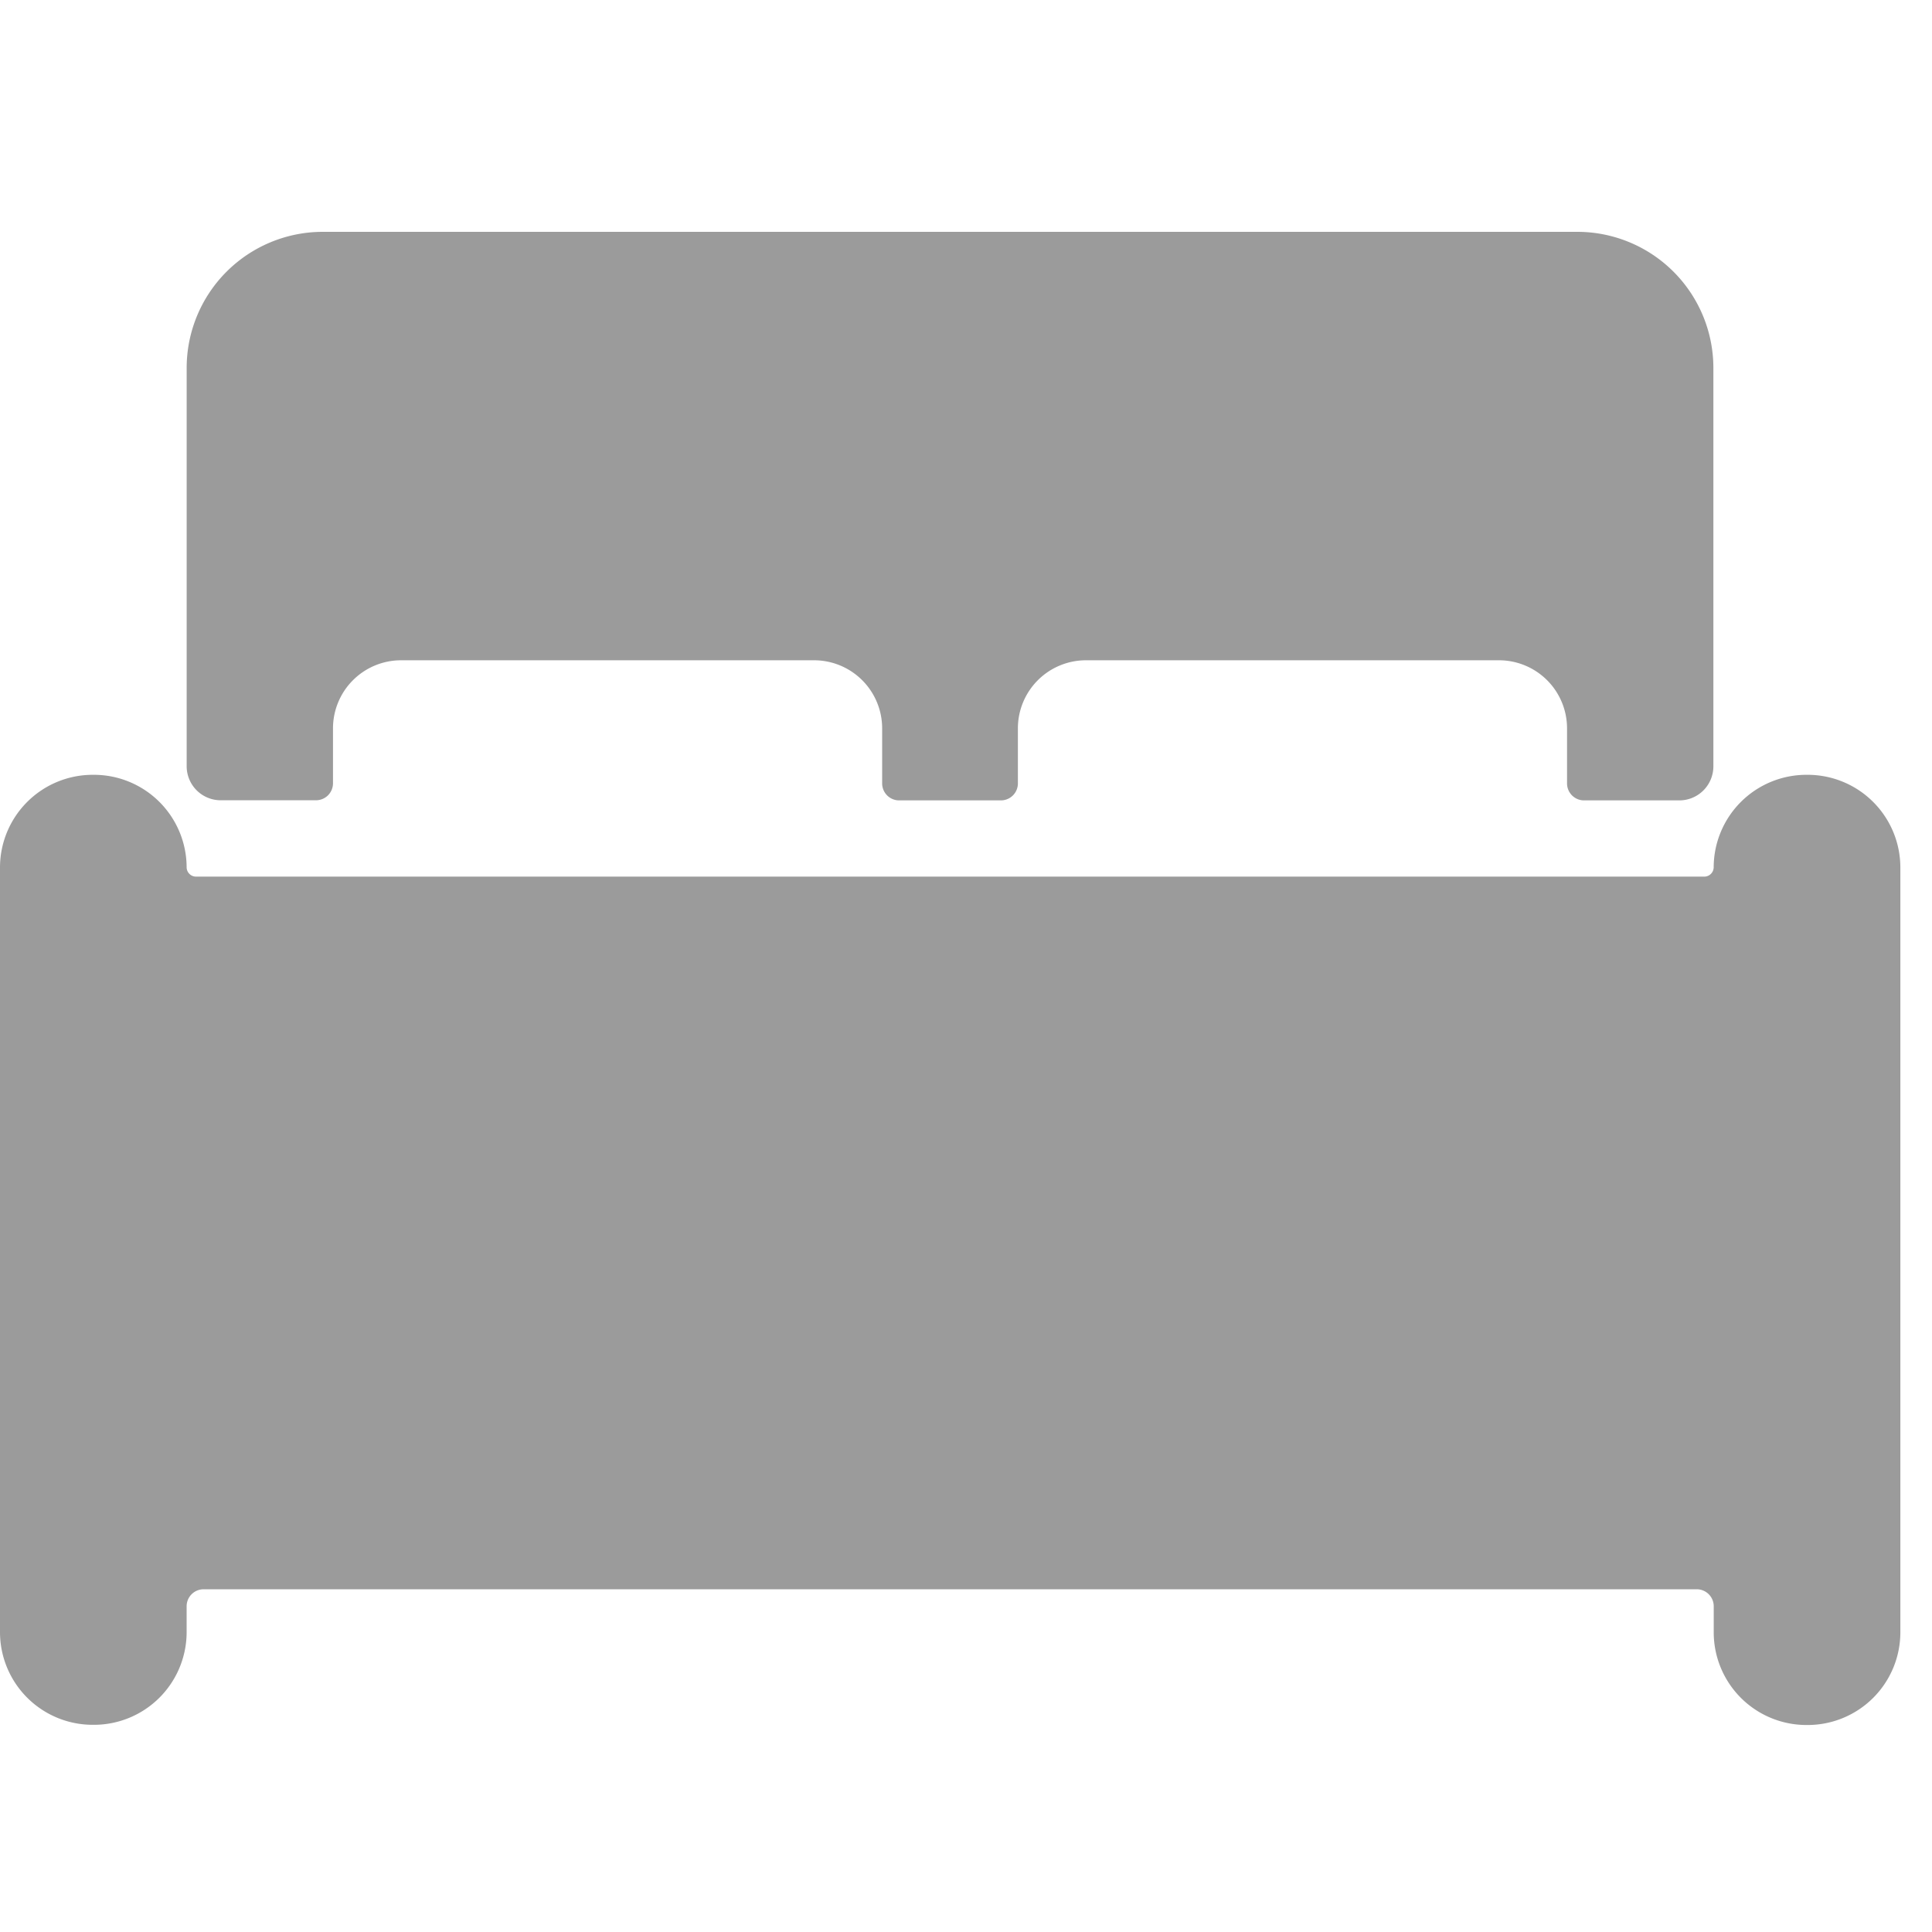 <svg xmlns="http://www.w3.org/2000/svg" width="50" height="50" viewBox="0 0 50 50">
  <g id="Group_1585" data-name="Group 1585" transform="translate(6076 20445)">
    <g id="Icon_ionic-ios-bed" data-name="Icon ionic-ios-bed" transform="translate(-6078.25 -20444.625)">
      <path id="Path_339" data-name="Path 339" d="M49.038,14.625h-.044A2.4,2.4,0,0,0,46.6,17.018a.244.244,0,0,1-.242.242H7.322a.244.244,0,0,1-.242-.242,2.4,2.4,0,0,0-2.393-2.393H4.643A2.4,2.4,0,0,0,2.25,17.018v19.8a2.4,2.4,0,0,0,2.393,2.393h.044A2.4,2.4,0,0,0,7.08,36.823v-.681a.44.44,0,0,1,.439-.439H46.162a.44.44,0,0,1,.439.439v.681a2.4,2.4,0,0,0,2.393,2.393h.044a2.4,2.4,0,0,0,2.393-2.393v-19.8A2.4,2.4,0,0,0,49.038,14.625Z" transform="translate(0 5.052)" fill="#9b9b9b"/>
      <path id="Path_340" data-name="Path 340" d="M6.222,20.336h2.47a.44.44,0,0,0,.439-.439V18.469a1.762,1.762,0,0,1,1.756-1.756h10.7a1.762,1.762,0,0,1,1.756,1.756V19.9a.44.44,0,0,0,.439.439h2.635a.44.44,0,0,0,.439-.439V18.469a1.762,1.762,0,0,1,1.756-1.756h10.7a1.762,1.762,0,0,1,1.756,1.756V19.9a.44.44,0,0,0,.439.439h2.47a.881.881,0,0,0,.878-.878V9.138a3.523,3.523,0,0,0-3.513-3.513H8.857A3.523,3.523,0,0,0,5.344,9.138V19.457A.881.881,0,0,0,6.222,20.336Z" transform="translate(1.737 0)" fill="#9b9b9b"/>
    </g>
    <g id="Rectangle_1880" data-name="Rectangle 1880" transform="translate(-6076 -20445)" fill="none" stroke="#d9d9d9" stroke-width="1" opacity="0">
      <rect width="50" height="50" stroke="none"/>
      <rect x="0.5" y="0.5" width="49" height="49" fill="none"/>
    </g>
  </g>
</svg>
